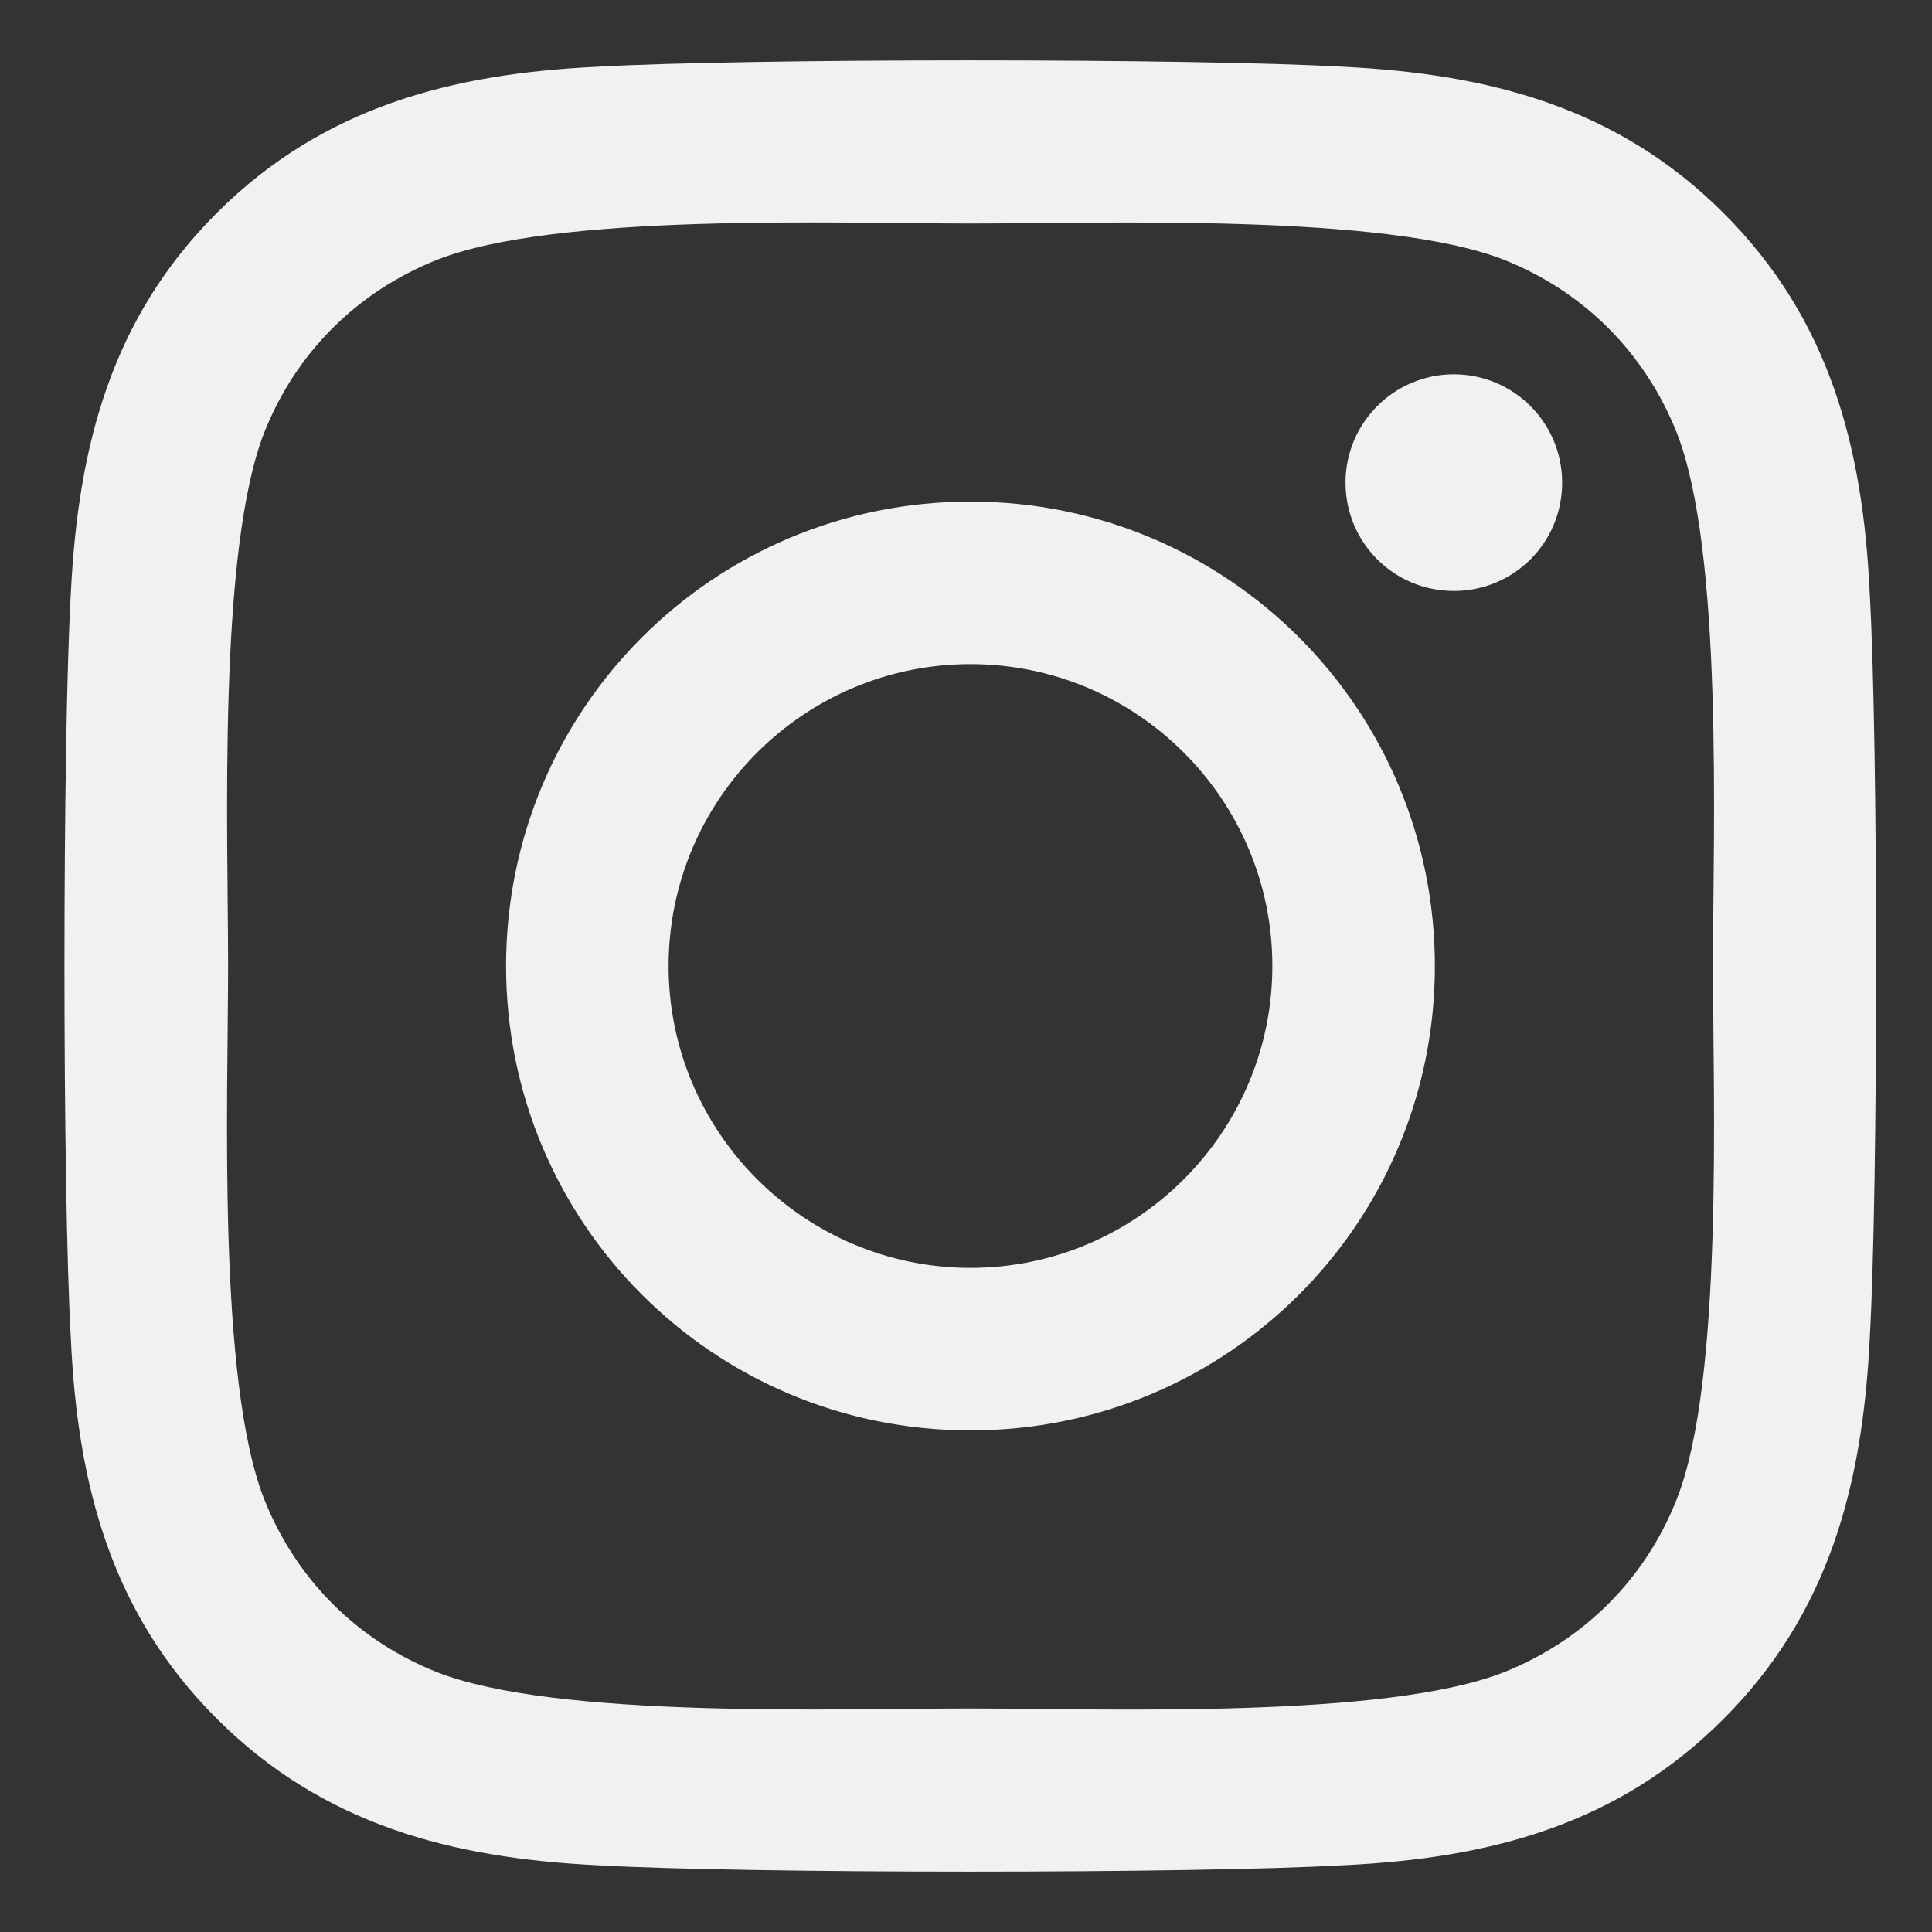 <svg width="16" height="16" viewBox="0 0 16 16" fill="none" xmlns="http://www.w3.org/2000/svg">
<rect x="0" y="0" width="16" height="16" fill="#333333" stroke="none"/>
<path fill-rule="evenodd" clip-rule="evenodd" d="M8.037 4.154C5.908 4.154 4.191 5.871 4.191 8C4.191 10.129 5.908 11.846 8.037 11.846C10.166 11.846 11.883 10.129 11.883 8C11.883 5.871 10.166 4.154 8.037 4.154ZM8.037 10.5C6.662 10.5 5.537 9.379 5.537 8C5.537 6.621 6.658 5.5 8.037 5.5C9.416 5.5 10.537 6.621 10.537 8C10.537 9.379 9.413 10.5 8.037 10.5ZM12.937 3.997C12.937 4.496 12.536 4.894 12.04 4.894C11.542 4.894 11.143 4.492 11.143 3.997C11.143 3.502 11.545 3.1 12.04 3.1C12.536 3.1 12.937 3.502 12.937 3.997ZM15.484 4.907C15.428 3.706 15.153 2.641 14.273 1.764C13.396 0.887 12.332 0.613 11.13 0.553C9.891 0.482 6.18 0.482 4.941 0.553C3.743 0.61 2.678 0.884 1.798 1.761C0.918 2.638 0.647 3.702 0.587 4.904C0.516 6.142 0.516 9.854 0.587 11.093C0.643 12.294 0.918 13.359 1.798 14.236C2.678 15.113 3.739 15.387 4.941 15.447C6.18 15.518 9.891 15.518 11.13 15.447C12.332 15.39 13.396 15.116 14.273 14.236C15.15 13.359 15.424 12.294 15.484 11.093C15.555 9.854 15.555 6.146 15.484 4.907V4.907ZM13.884 12.421C13.623 13.078 13.118 13.583 12.459 13.847C11.471 14.239 9.128 14.149 8.037 14.149C6.946 14.149 4.6 14.236 3.616 13.847C2.96 13.586 2.454 13.081 2.19 12.421C1.798 11.434 1.889 9.091 1.889 8C1.889 6.909 1.801 4.563 2.19 3.578C2.451 2.922 2.956 2.417 3.616 2.153C4.603 1.761 6.946 1.851 8.037 1.851C9.128 1.851 11.475 1.764 12.459 2.153C13.115 2.414 13.62 2.919 13.884 3.578C14.276 4.566 14.186 6.909 14.186 8C14.186 9.091 14.276 11.438 13.884 12.421L13.884 12.421Z" fill="#F1F1F1"/>
</svg>
